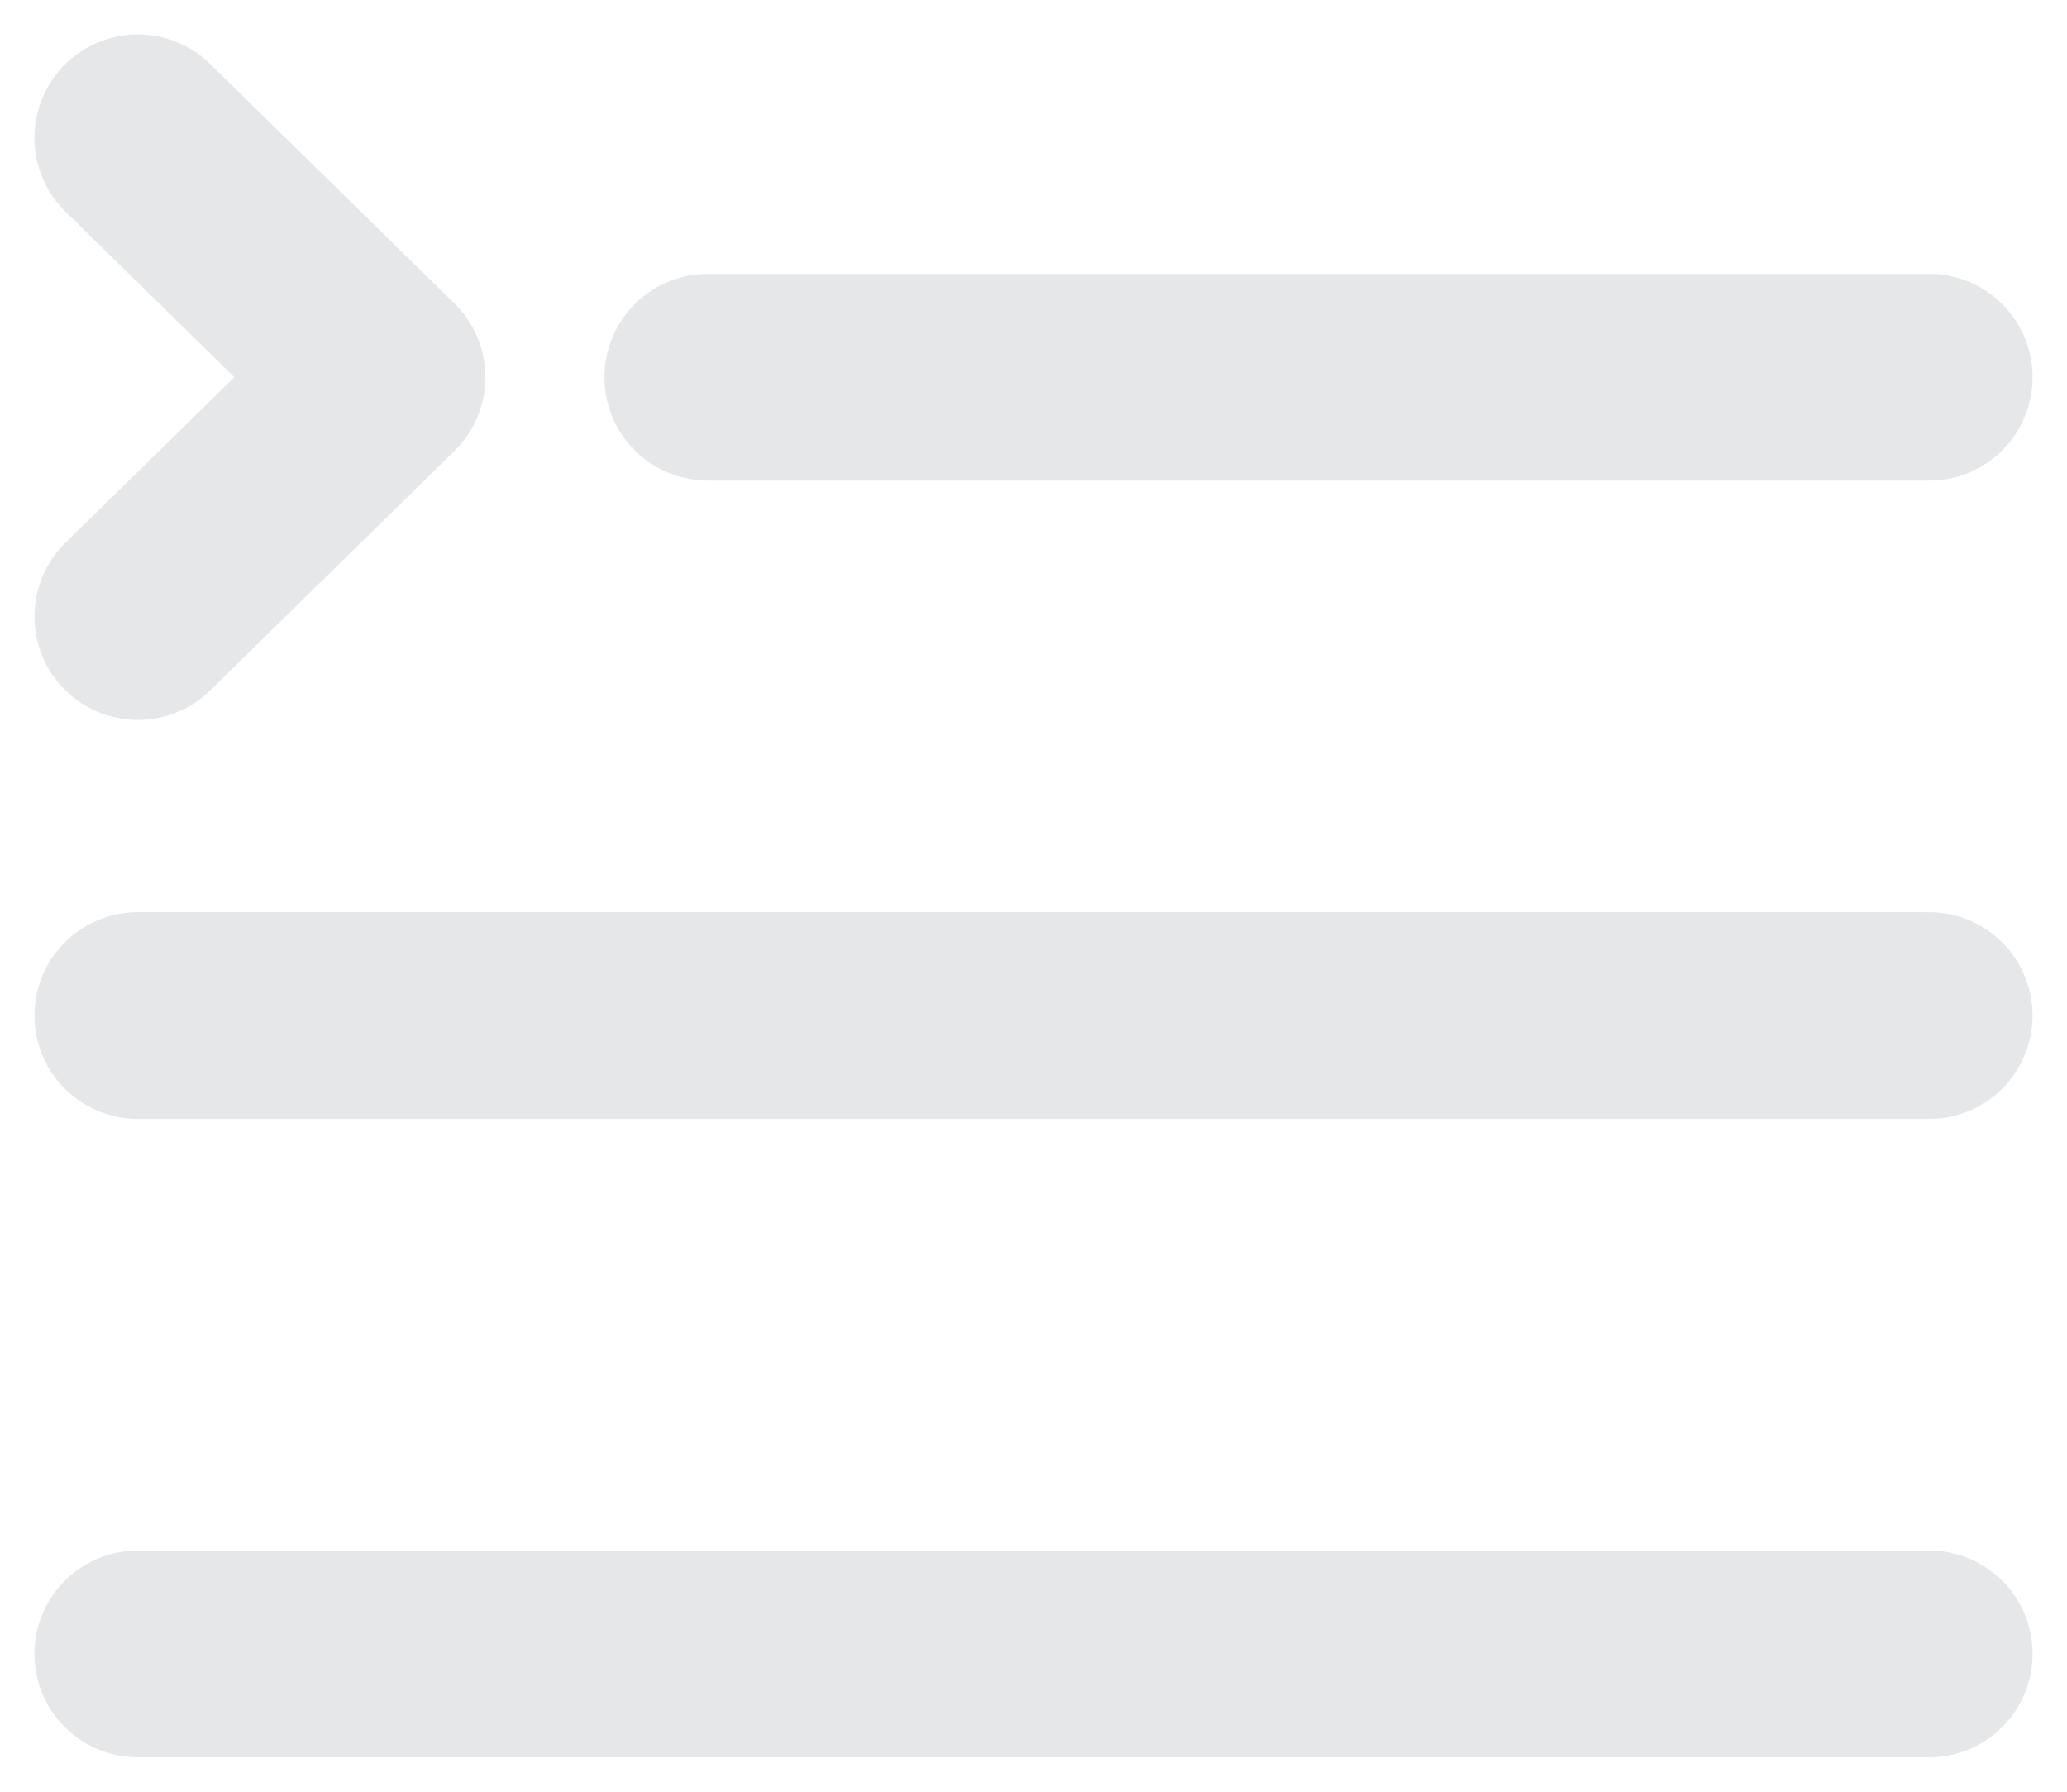 <?xml version="1.0" encoding="UTF-8"?> <svg xmlns="http://www.w3.org/2000/svg" width="30" height="26" viewBox="0 0 30 26" fill="none"> <path d="M10.273 5.474H28M2 14.737H28M2 24H28M2 8.947L5.545 5.474L2 2" stroke="#E6E7E8" stroke-width="3" stroke-linecap="round" stroke-linejoin="round"></path> </svg> 